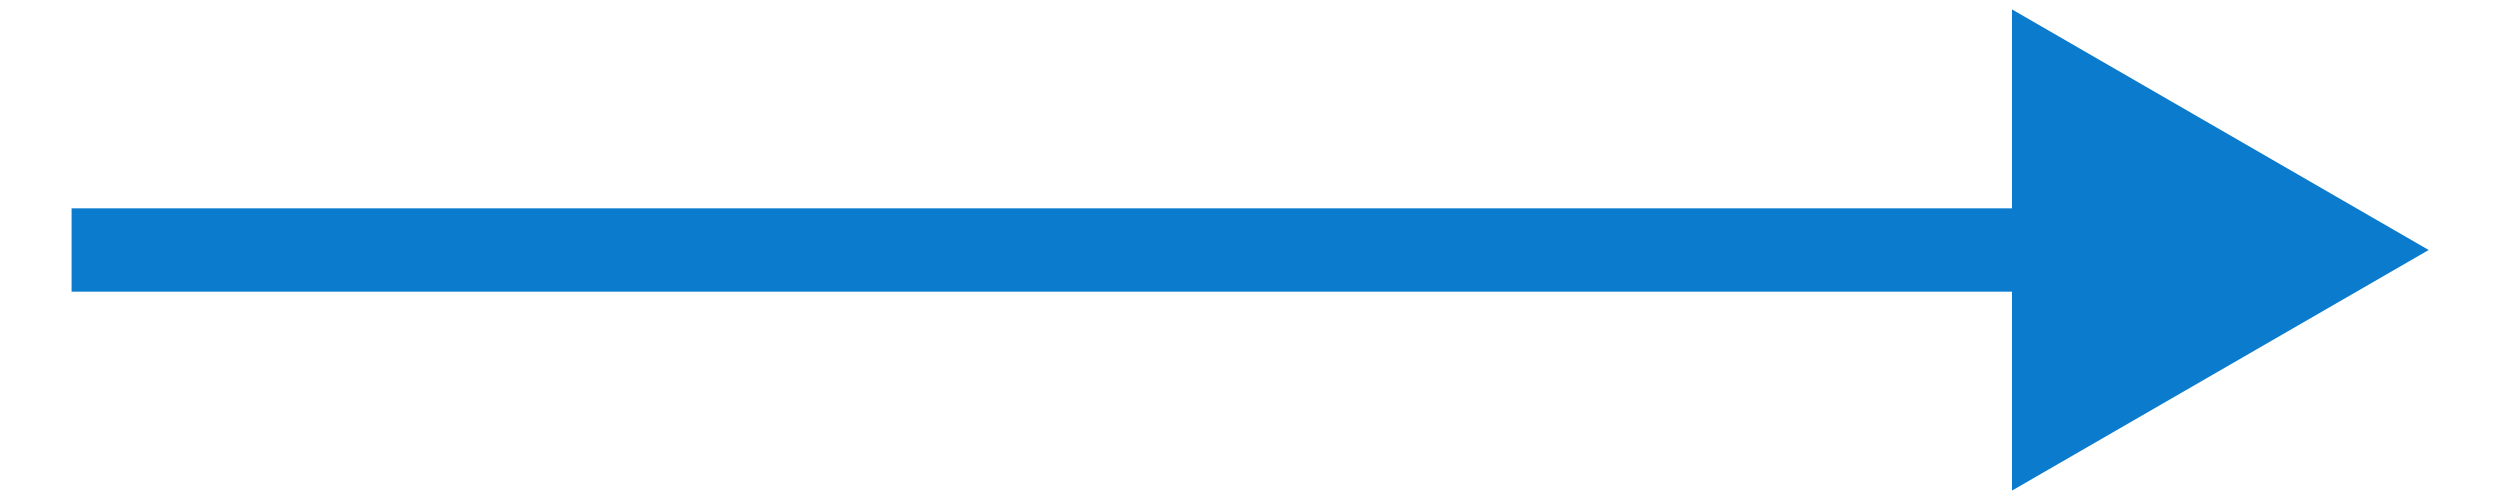 <?xml version="1.0" encoding="UTF-8"?> <svg xmlns="http://www.w3.org/2000/svg" width="30" height="6" viewBox="0 0 30 6" fill="none"> <path d="M29.144 3L24.144 0.113V5.887L29.144 3ZM0.859 3.5H24.644V2.5H0.859V3.5Z" fill="#0B7BCD"></path> </svg> 